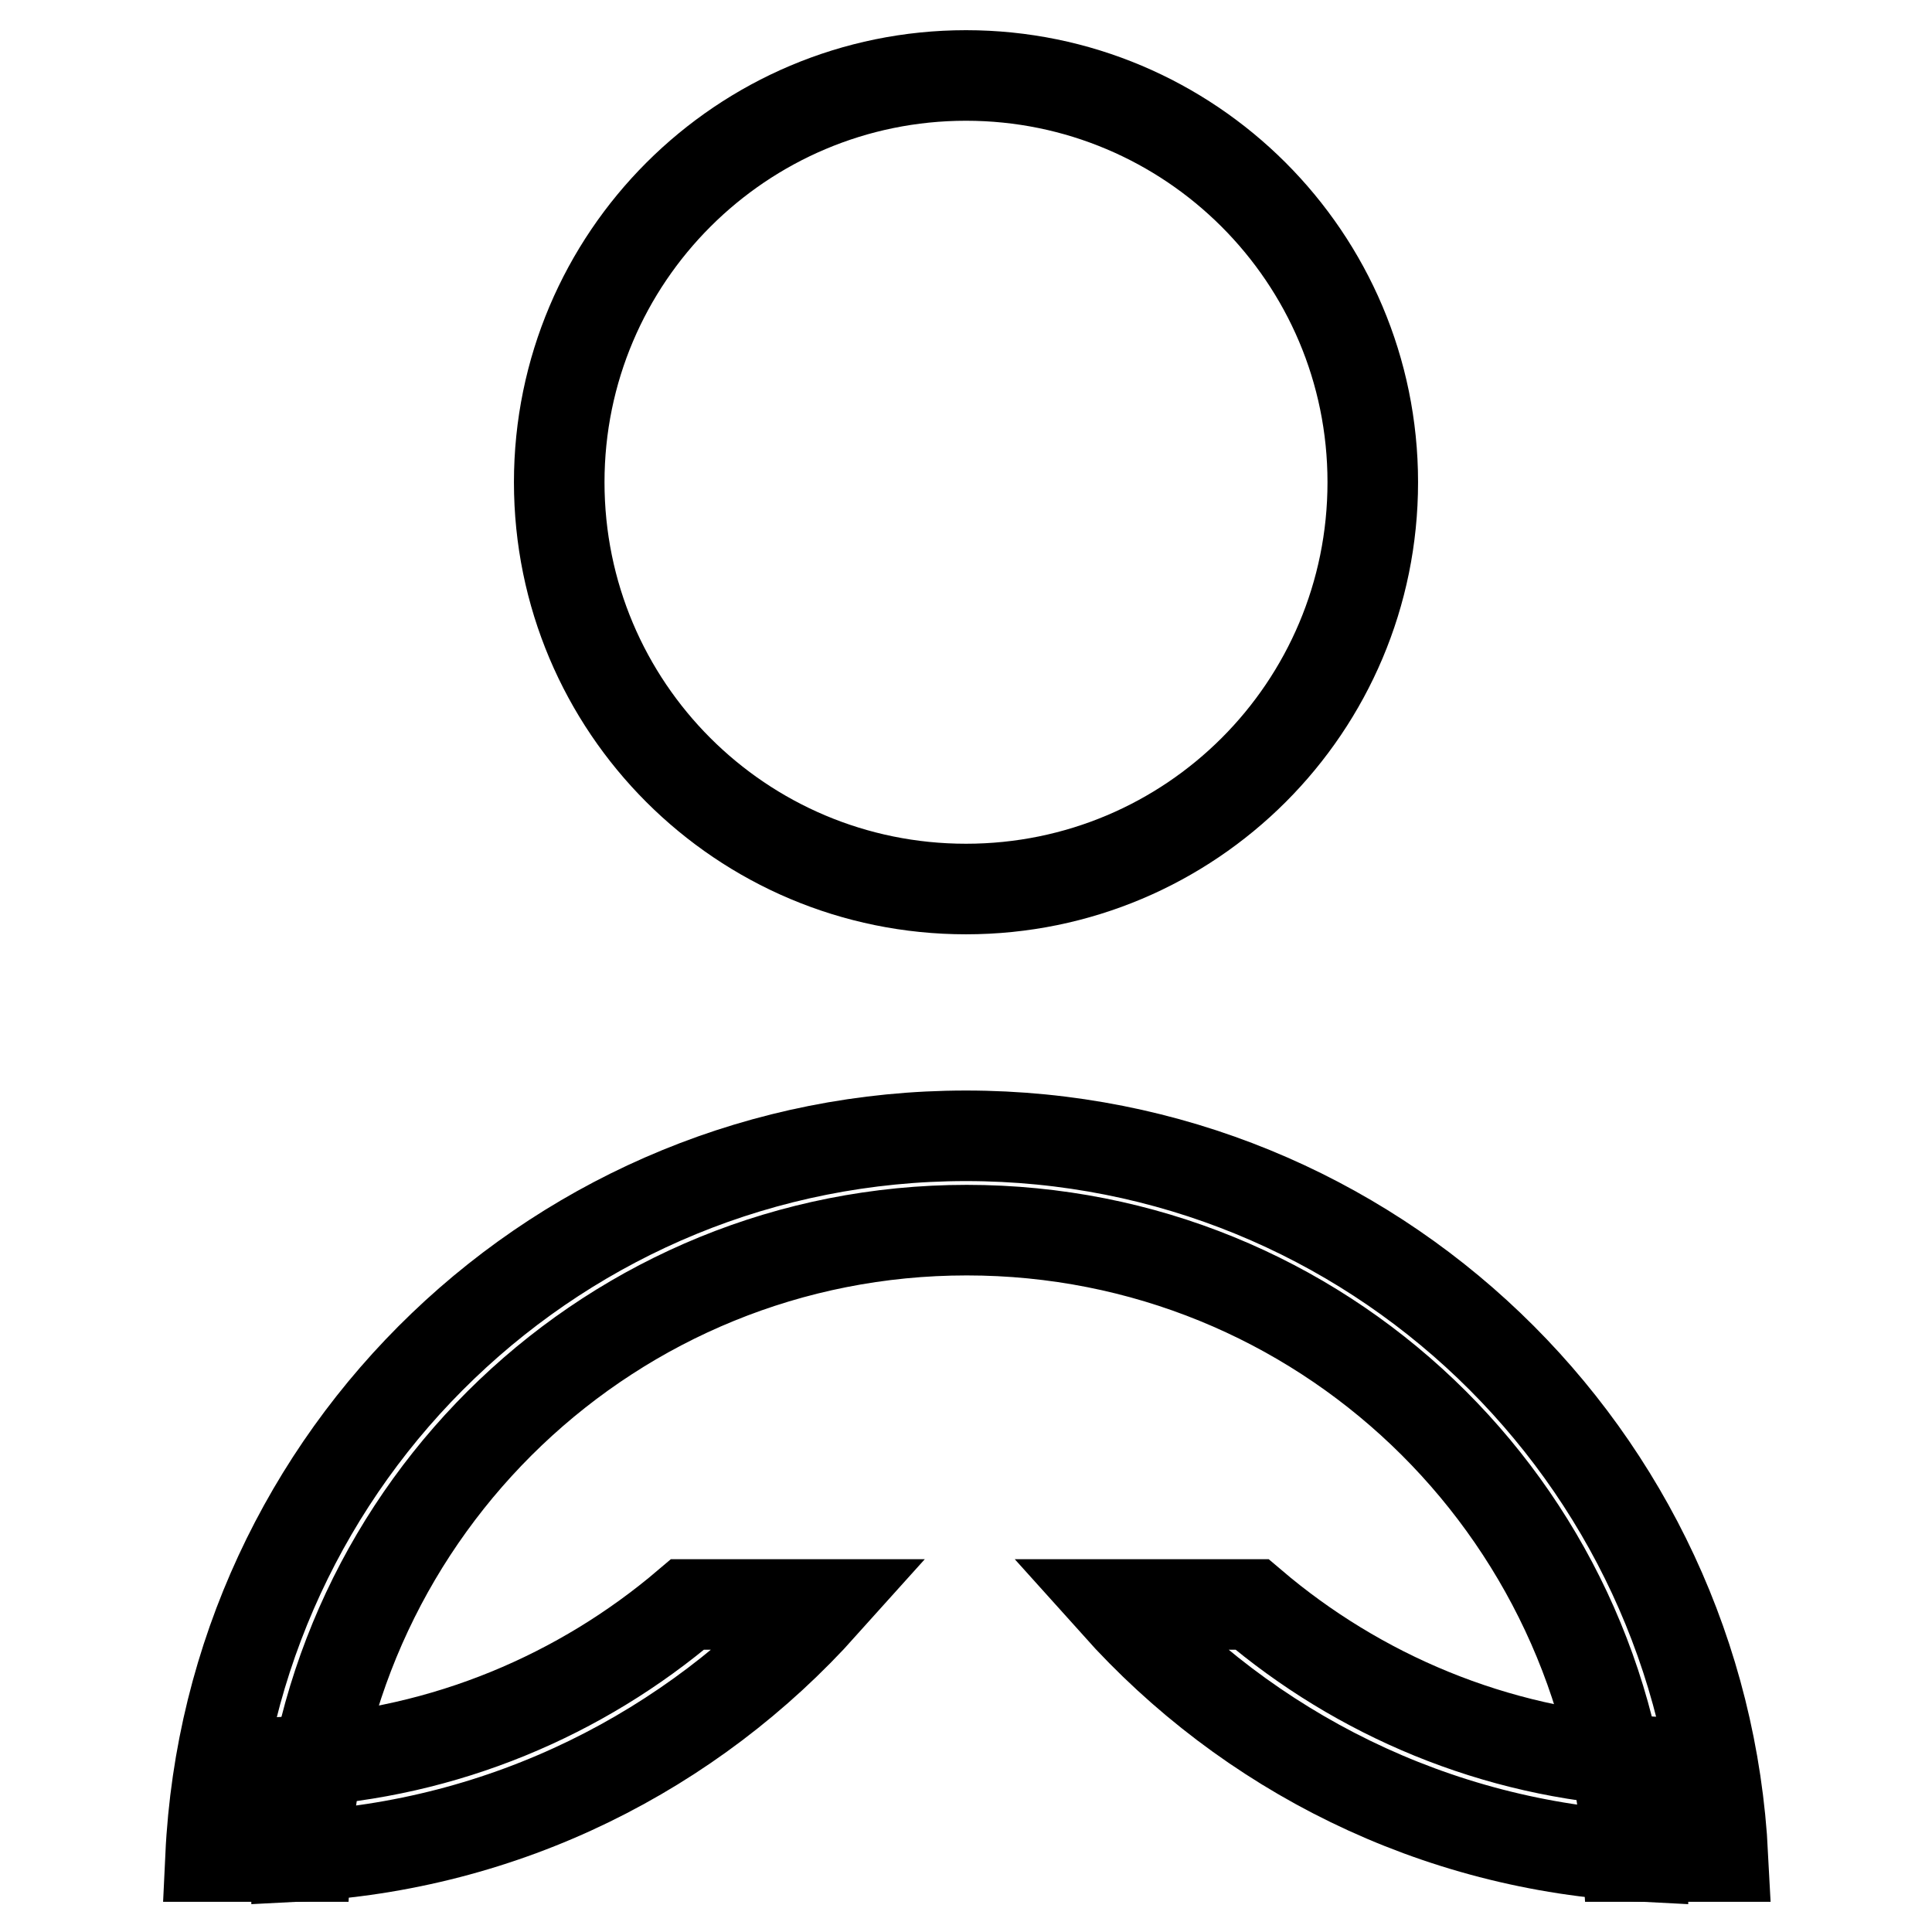 <?xml version="1.0" encoding="utf-8"?>
<!-- Svg Vector Icons : http://www.onlinewebfonts.com/icon -->
<!DOCTYPE svg PUBLIC "-//W3C//DTD SVG 1.1//EN" "http://www.w3.org/Graphics/SVG/1.1/DTD/svg11.dtd">
<svg version="1.1" xmlns="http://www.w3.org/2000/svg" xmlns:xlink="http://www.w3.org/1999/xlink" x="0px" y="0px" viewBox="0 0 256 256" enable-background="new 0 0 256 256" xml:space="preserve">
<g><g><path stroke-width="12" fill-opacity="0" stroke="#000000"  d="M74.1,63.9c0,29.8,24.1,53.9,53.9,53.9s53.9-24.1,53.9-53.9c0-29.8-24.2-53.9-53.9-53.9S74.1,34.1,74.1,63.9L74.1,63.9z"/><path stroke-width="12" fill-opacity="0" stroke="#000000"  d="M128,150.5c-53.8,0-97.6,42.4-100.1,95.5h12.6c2.5-46.2,40.7-83,87.6-83c46.9,0,85,36.7,87.6,83h12.6C225.6,192.8,181.8,150.5,128,150.5z"/><path stroke-width="12" fill-opacity="0" stroke="#000000"  d="M39.3,246c27.7-1.4,52.4-14,69.8-33.4h-18c-14.1,12-32.1,19.7-51.8,20.8L39.3,246z"/><path stroke-width="12" fill-opacity="0" stroke="#000000"  d="M217.7,246l0-12.6c-19.7-1.1-37.7-8.8-51.8-20.8h-18C165.3,232,190,244.6,217.7,246z"/></g></g>
</svg>